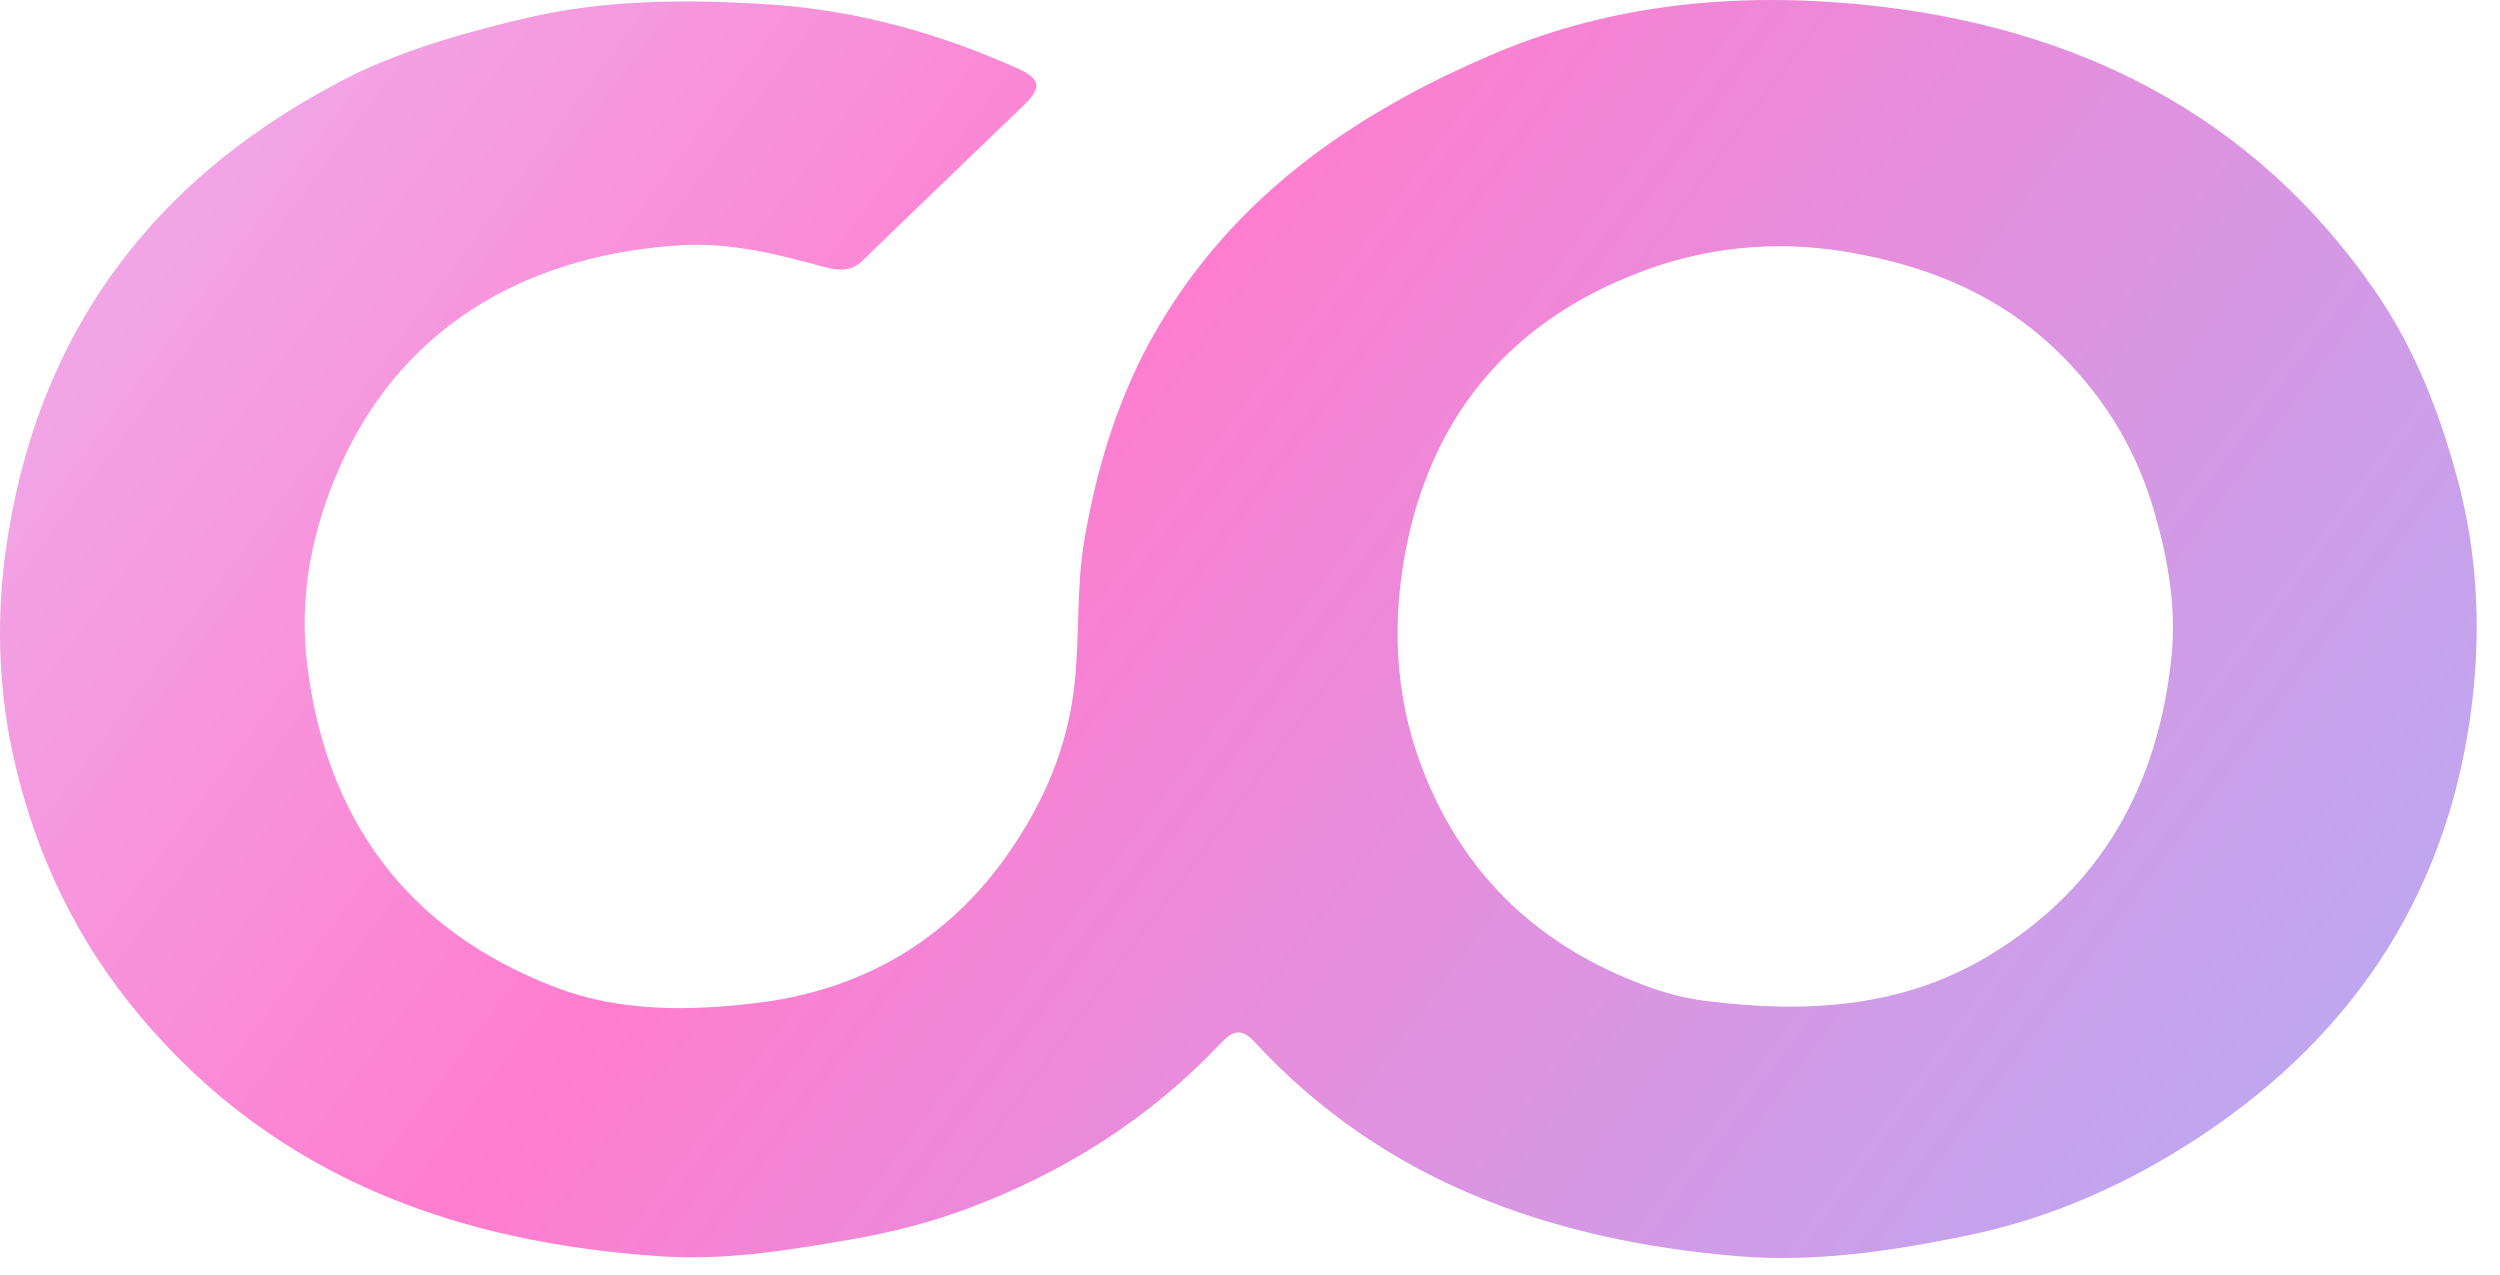 <svg width="102" height="52" viewBox="0 0 102 52" fill="none" xmlns="http://www.w3.org/2000/svg">
<path d="M14.594 2.966C16.778 1.948 19.006 1.325 21.293 0.776C24.646 -0.03 28.029 -0.037 31.392 0.182C34.921 0.411 38.333 1.354 41.558 2.81C42.436 3.207 42.508 3.577 41.823 4.241C39.623 6.375 37.398 8.484 35.204 10.624C34.648 11.167 34.05 11.011 33.444 10.844C31.587 10.333 29.71 9.887 27.767 10.006C22.039 10.357 16.61 12.904 13.879 19.015C12.722 21.606 12.186 24.355 12.533 27.131C13.306 33.314 16.488 37.92 22.677 40.288C25.304 41.293 28.118 41.249 30.837 40.926C35.143 40.414 38.639 38.379 41.094 34.884C42.606 32.732 43.597 30.42 43.858 27.758C44.046 25.846 43.921 23.909 44.24 22.042C44.753 19.044 45.633 16.126 47.208 13.419C50.357 8.008 55.25 4.612 60.997 2.176C65.793 0.143 70.906 -0.318 76.007 0.19C84.686 1.053 91.891 4.665 96.848 11.792C98.469 14.124 99.494 16.708 100.241 19.448C101.065 22.476 101.224 25.541 100.876 28.549C100.007 36.059 96.287 42.071 89.74 46.384C86.843 48.293 83.705 49.703 80.258 50.411C77.17 51.045 74.043 51.517 70.881 51.251C63.234 50.606 56.412 48.175 51.179 42.503C50.635 41.914 50.274 42.071 49.813 42.559C46.925 45.616 43.436 47.841 39.439 49.324C37.901 49.895 36.315 50.297 34.672 50.579C32.148 51.013 29.63 51.426 27.068 51.263C18.622 50.724 11.249 48.023 5.749 41.499C3.171 38.44 1.516 34.992 0.62 31.192C-0.046 28.369 -0.165 25.45 0.212 22.632C1.399 13.747 6.16 7.13 14.594 2.966ZM66.758 40.073C67.668 40.439 68.591 40.712 69.587 40.837C73.629 41.343 77.553 41.145 81.11 39.013C85.786 36.21 88.052 31.976 88.593 26.832C88.806 24.8 88.457 22.802 87.878 20.817C87.181 18.422 85.939 16.352 84.19 14.577C81.785 12.138 78.808 10.852 75.319 10.273C72.327 9.776 69.504 10.104 66.83 11.134C61.707 13.108 58.554 16.823 57.435 22.047C56.761 25.195 56.876 28.36 58.03 31.356C59.577 35.372 62.406 38.365 66.758 40.073Z" fill="url(#paint0_linear_151_711)"/>
<defs>
<linearGradient id="paint0_linear_151_711" x1="-12.82" y1="-26.418" x2="110.934" y2="65.557" gradientUnits="userSpaceOnUse">
<stop stop-color="#E3D1FF"/>
<stop offset="0.457" stop-color="#FF7DCF"/>
<stop offset="1" stop-color="#A1BAFF"/>
</linearGradient>
</defs>
</svg>
